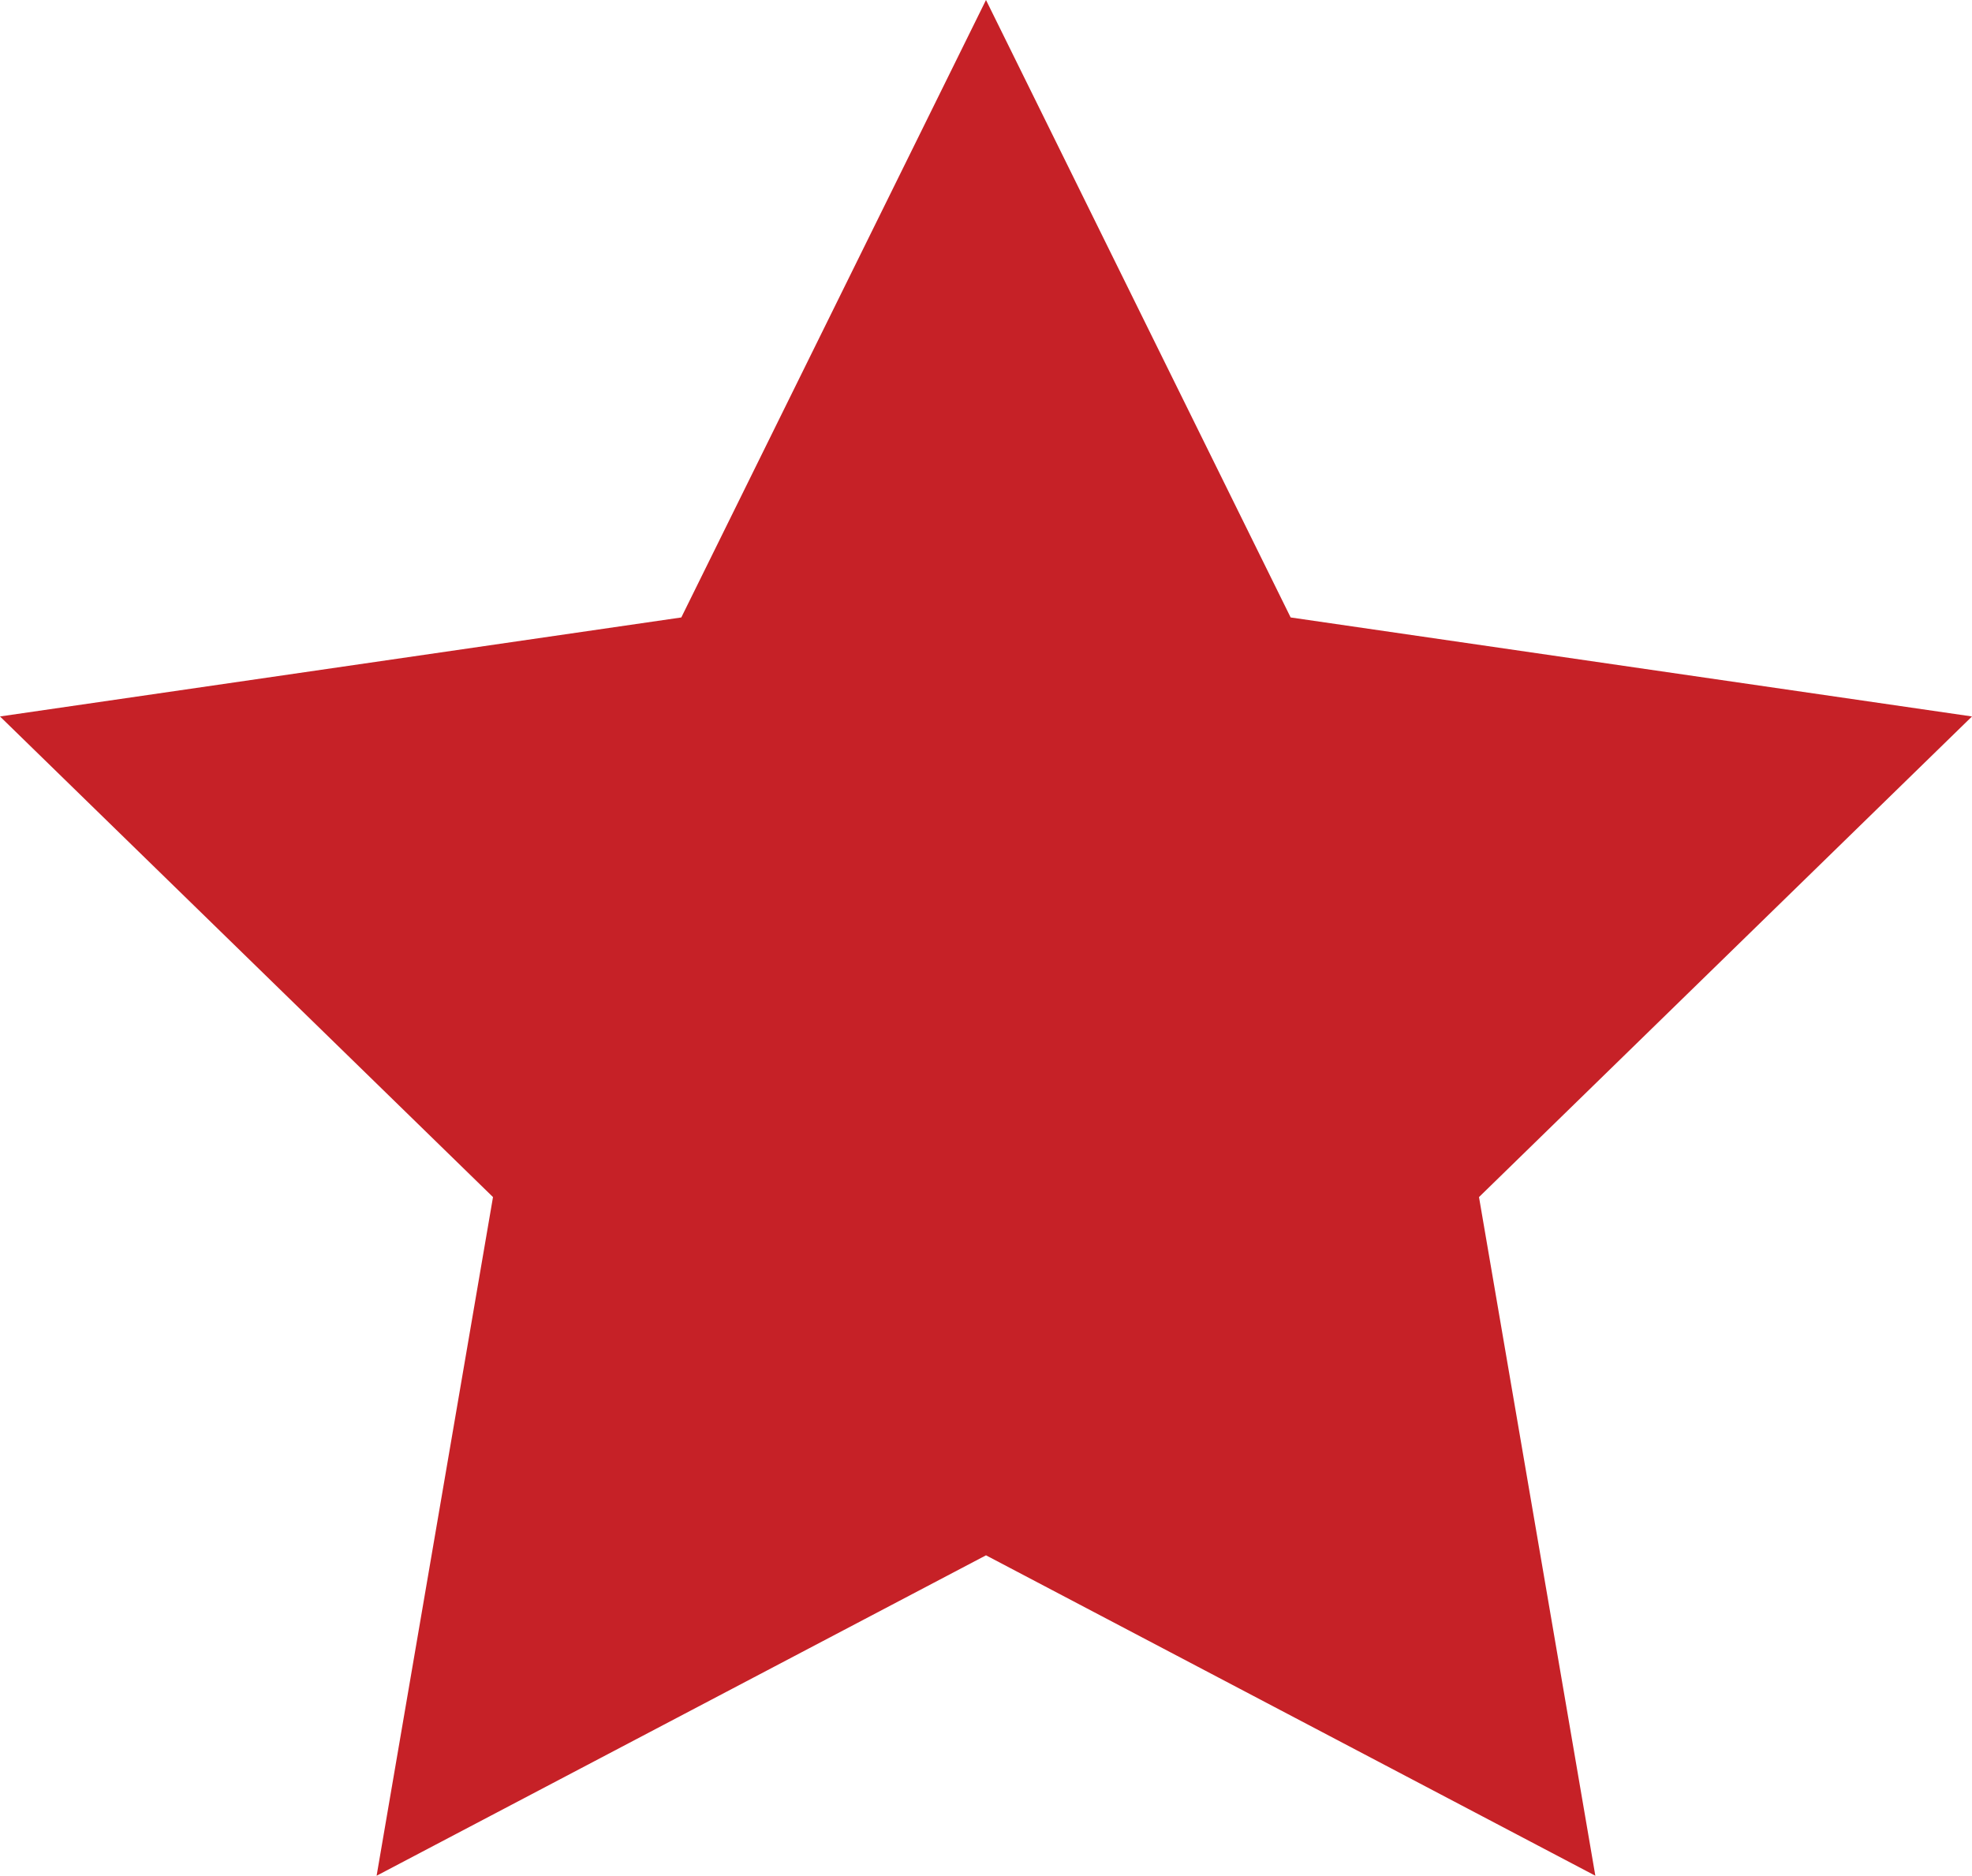 <?xml version="1.0" encoding="utf-8"?>
<!-- Generator: Adobe Illustrator 16.0.0, SVG Export Plug-In . SVG Version: 6.00 Build 0)  -->
<!DOCTYPE svg PUBLIC "-//W3C//DTD SVG 1.1//EN" "http://www.w3.org/Graphics/SVG/1.1/DTD/svg11.dtd">
<svg version="1.1" id="Layer_1" xmlns="http://www.w3.org/2000/svg" xmlns:xlink="http://www.w3.org/1999/xlink" x="0px" y="0px"
	 width="426.667px" height="405.786px" viewBox="0 0 426.667 405.786" enable-background="new 0 0 426.667 405.786"
	 xml:space="preserve">
<polygon fill="#C62127" points="213.333,0 147.409,133.577 0,154.996 106.667,258.971 81.485,405.786 213.333,336.47 
	345.173,405.786 320,258.971 426.666,154.996 279.249,133.577 "/>
</svg>
